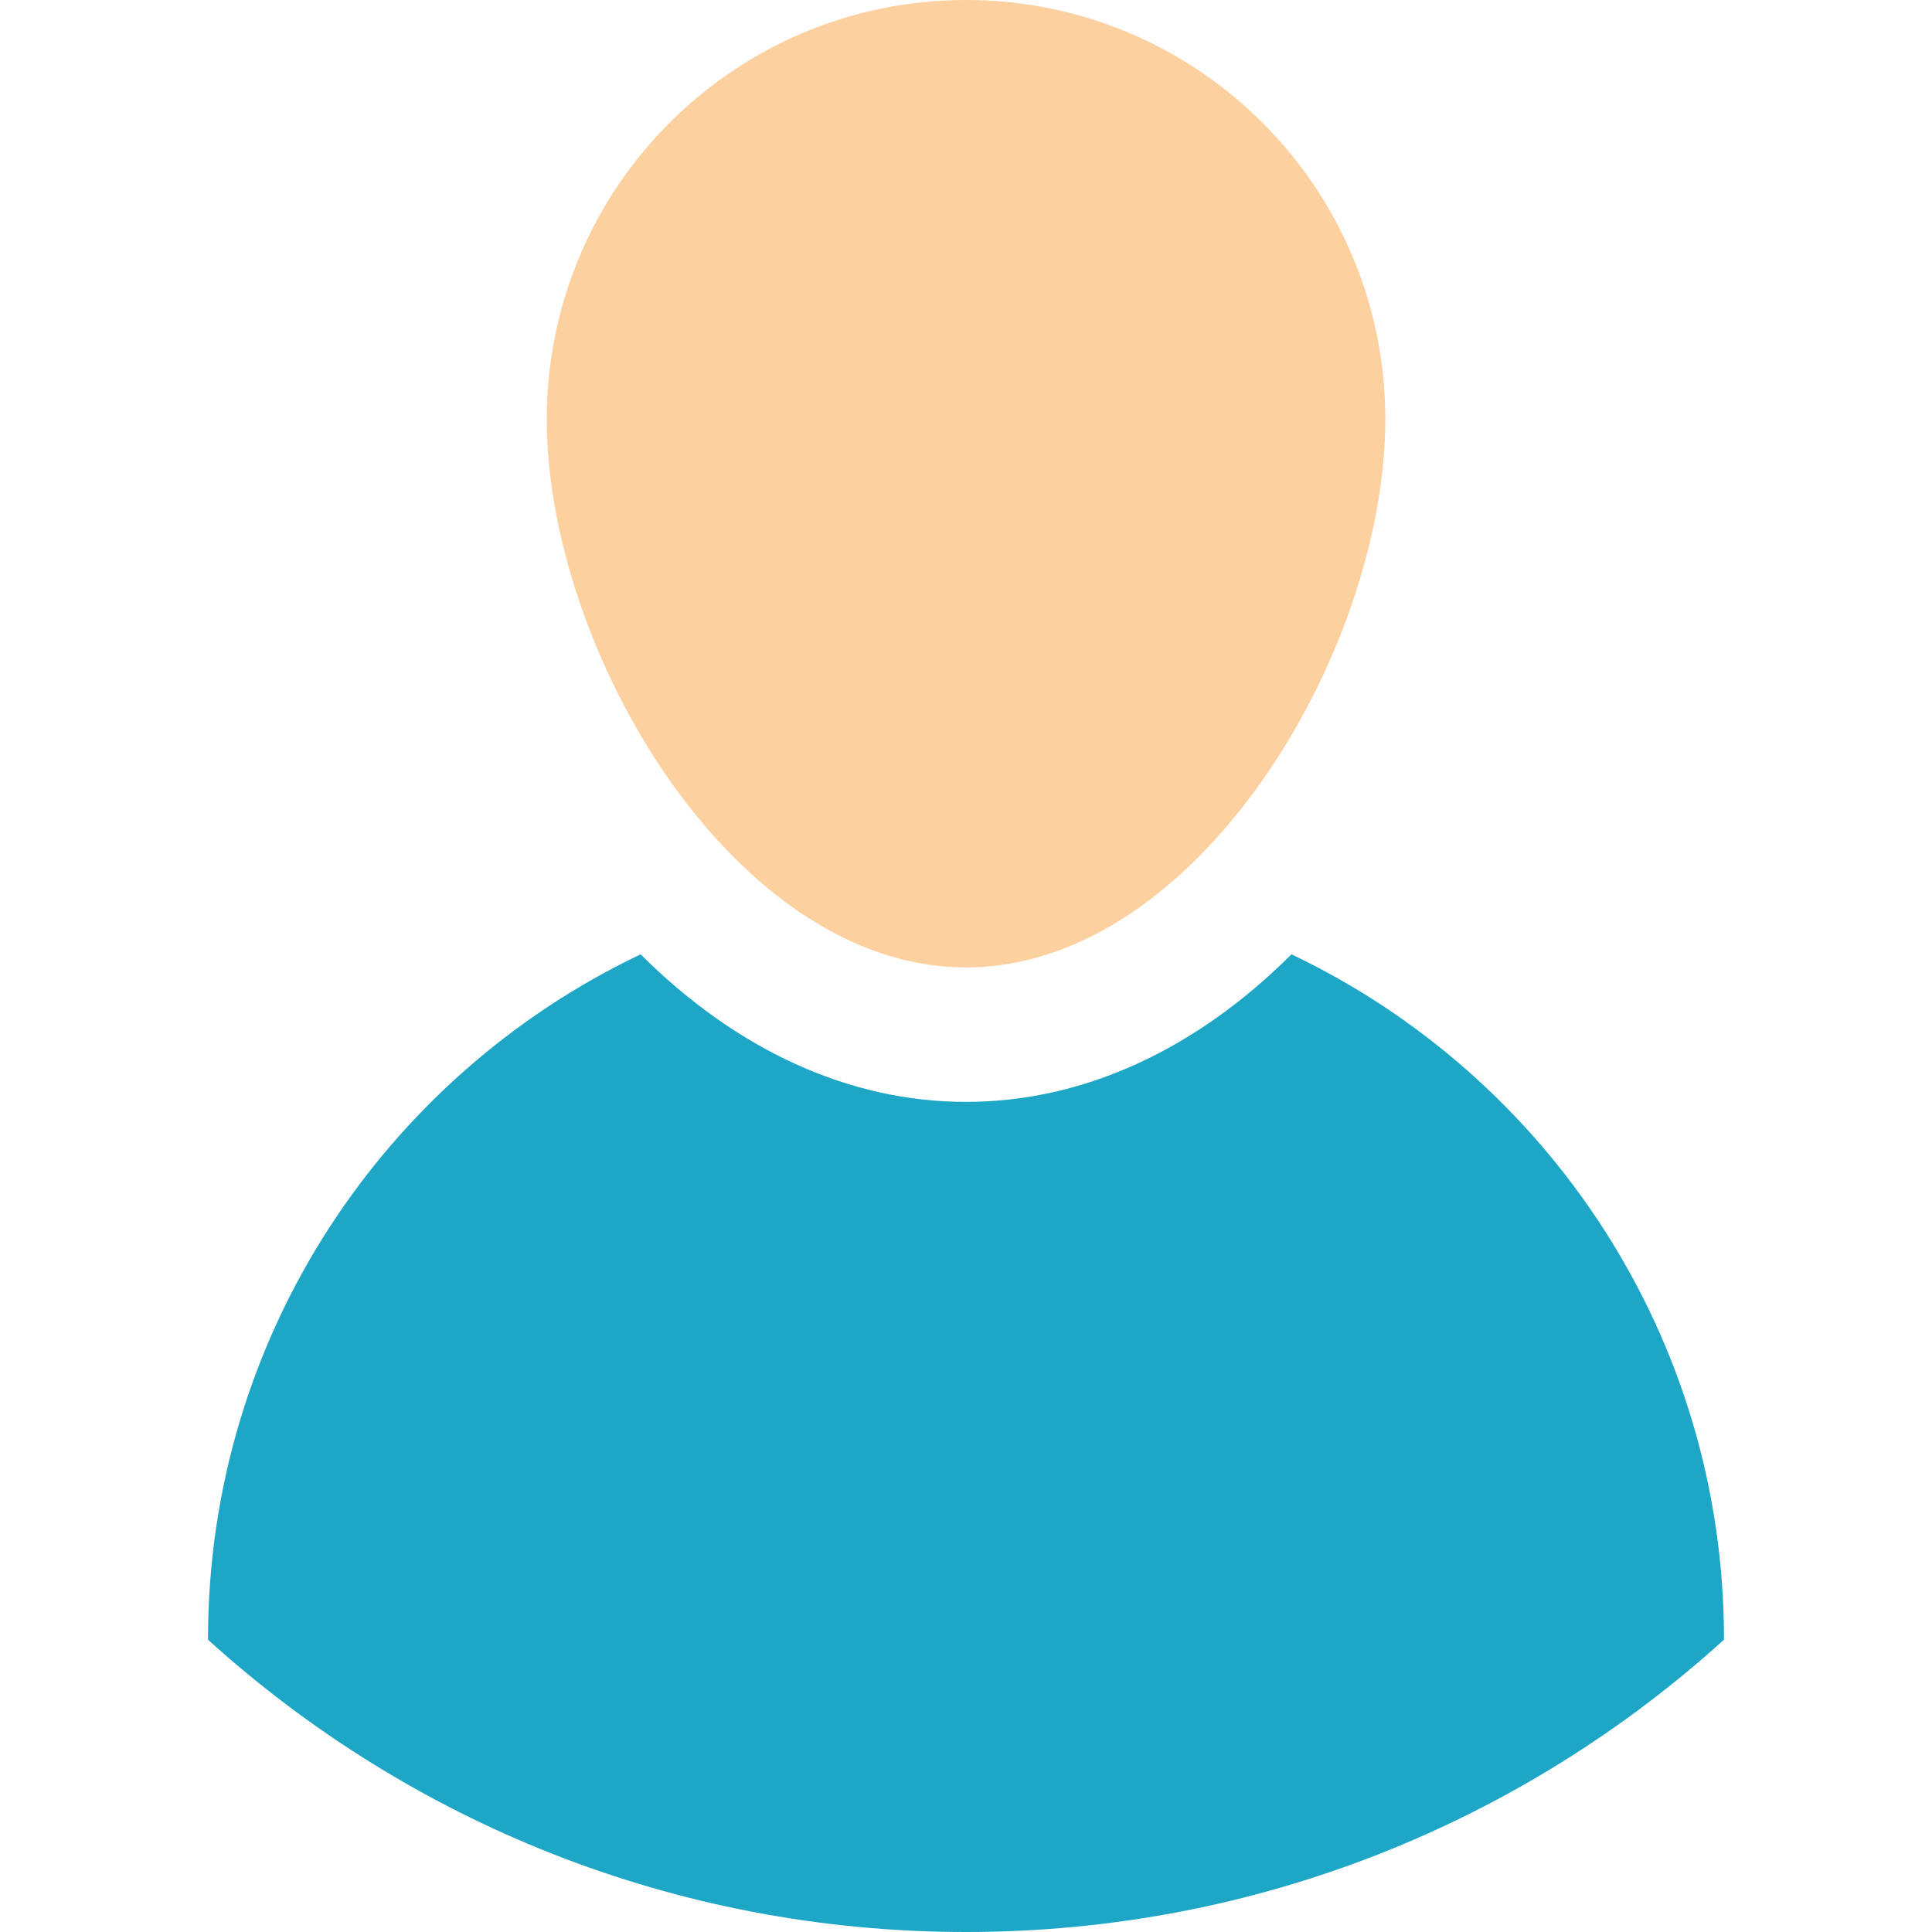 <?xml version="1.0" encoding="UTF-8"?> <svg xmlns="http://www.w3.org/2000/svg" width="24" height="24" viewBox="0 0 24 24" fill="none"><path d="M21.416 20.361C21.416 20.363 21.416 20.366 21.416 20.369C18.927 22.625 15.624 24 12 24C8.376 24 5.073 22.625 2.584 20.369C2.584 20.366 2.584 20.363 2.584 20.361C2.584 16.607 4.781 13.367 7.958 11.855C9.152 13.046 10.55 13.688 12 13.688C13.451 13.688 14.849 13.046 16.043 11.855C19.221 13.367 21.416 16.607 21.416 20.361Z" fill="#1EA6C6"></path><path d="M12 0C14.877 0 17.209 2.331 17.209 5.208C17.209 8.084 14.877 12.018 12 12.018C9.124 12.018 6.792 8.084 6.792 5.208C6.792 2.331 9.124 0 12 0Z" fill="#FCD09F"></path></svg> 